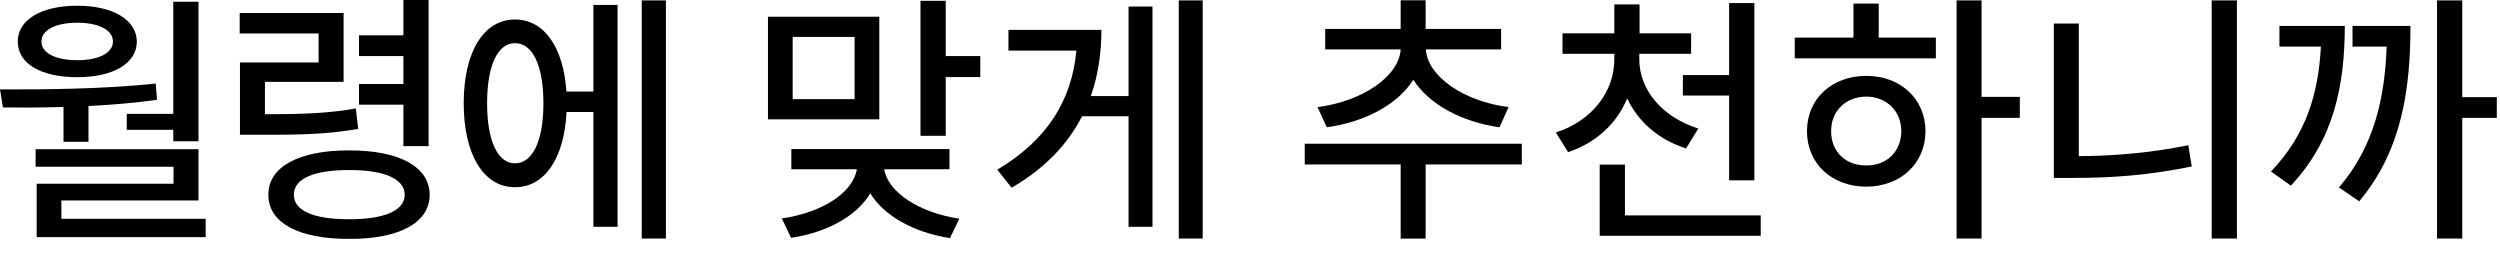 <?xml version="1.0" encoding="utf-8"?>
<svg xmlns="http://www.w3.org/2000/svg" fill="none" height="100%" overflow="visible" preserveAspectRatio="none" style="display: block;" viewBox="0 0 147 15" width="100%">
<g id="Frame 178">
<g id="Frame 174">
<path d="M11.672 0.102V8.305H10.188V7.633H7.453V6.695H10.188V0.102H11.672ZM0 5.258C2.711 5.266 6.133 5.234 9.156 4.914L9.234 5.867C7.914 6.055 6.539 6.164 5.203 6.234V8.336H3.734V6.289C2.477 6.328 1.266 6.328 0.172 6.32L0 5.258ZM1.047 2.445C1.039 1.164 2.422 0.336 4.547 0.336C6.633 0.336 8.031 1.164 8.047 2.445C8.031 3.75 6.633 4.539 4.547 4.539C2.422 4.539 1.039 3.75 1.047 2.445ZM2.094 9.805V8.773H11.672V11.789H3.609V12.867H12.094V13.945H2.156V10.805H10.203V9.805H2.094ZM2.438 2.445C2.43 3.109 3.258 3.539 4.547 3.539C5.82 3.539 6.641 3.109 6.641 2.445C6.641 1.773 5.82 1.336 4.547 1.336C3.258 1.336 2.43 1.773 2.438 2.445Z" fill="black" id="Vector"/>
<path d="M20.203 0.766V4.812H15.578V6.719C18.016 6.711 19.344 6.656 20.922 6.375L21.062 7.578C19.352 7.875 17.914 7.938 15.125 7.922H14.109V3.672H18.734V1.969H14.094V0.766H20.203ZM15.781 11.453C15.773 9.805 17.57 8.836 20.531 8.844C23.469 8.836 25.258 9.805 25.266 11.453C25.258 13.109 23.469 14.055 20.531 14.047C17.57 14.055 15.773 13.109 15.781 11.453ZM17.281 11.453C17.266 12.391 18.461 12.898 20.531 12.891C22.57 12.898 23.797 12.391 23.797 11.453C23.797 10.508 22.57 9.992 20.531 10C18.461 9.992 17.266 10.508 17.281 11.453ZM21.109 6.156V4.938H23.719V3.297H21.109V2.078H23.719V0H25.203V8.594H23.719V6.156H21.109Z" fill="black" id="Vector_2"/>
<path d="M39.156 0.023V14.024H37.734V0.023H39.156ZM27.266 6.07C27.266 3.039 28.453 1.141 30.281 1.148C31.984 1.141 33.133 2.758 33.305 5.383H34.891V0.289H36.312V13.336H34.891V6.586H33.312C33.18 9.32 32.016 11.016 30.281 11.008C28.453 11.016 27.266 9.109 27.266 6.07ZM28.641 6.07C28.641 8.297 29.273 9.609 30.281 9.602C31.312 9.609 31.953 8.297 31.953 6.07C31.953 3.836 31.312 2.531 30.281 2.539C29.273 2.531 28.641 3.836 28.641 6.07Z" fill="black" id="Vector_3"/>
</g>
<g id="Frame 175">
<path d="M51.703 0.984V7.016H45.156V0.984H51.703ZM45.969 12.844C48.367 12.5 50.156 11.32 50.383 9.953H46.531V8.766H55.828V9.953H51.992C52.203 11.289 54.023 12.5 56.406 12.859L55.859 14C53.734 13.672 51.984 12.695 51.172 11.367C50.375 12.703 48.641 13.664 46.516 13.984L45.969 12.844ZM46.609 5.828H50.25V2.172H46.609V5.828ZM54.125 7.984V0.047H55.609V3.297H57.641V4.531H55.609V7.984H54.125Z" fill="black" id="Vector_4"/>
<path d="M70.719 0.023V14.024H69.312V0.023H70.719ZM58.641 9.977C61.609 8.211 63.031 5.859 63.289 2.977H59.297V1.758H64.766C64.758 3.125 64.57 4.43 64.141 5.648H66.359V0.383H67.766V13.336H66.359V6.836H63.625C62.797 8.461 61.461 9.883 59.484 11.039L58.641 9.977Z" fill="black" id="Vector_5"/>
</g>
<g id="Frame 176">
<path d="M89.484 8.453V9.672H83.828V14.031H82.359V9.672H76.719V8.453H89.484ZM77.469 6.297C80.125 5.961 82.266 4.477 82.359 2.906H77.922V1.703H82.359V0.016H83.828V1.703H88.266V2.906H83.844C83.922 4.461 86.039 5.961 88.703 6.297L88.172 7.484C85.922 7.172 84.008 6.117 83.102 4.688C82.195 6.133 80.273 7.172 78.016 7.484L77.469 6.297Z" fill="black" id="Vector_6"/>
<path d="M96.391 3.492C96.391 5.258 97.711 6.883 99.859 7.555L99.141 8.727C97.531 8.219 96.32 7.156 95.68 5.789C95.07 7.25 93.859 8.398 92.203 8.945L91.484 7.789C93.625 7.102 94.922 5.375 94.922 3.492V3.164H91.875V1.961H94.922V0.258H96.406V1.961H99.438V3.164H96.391V3.492ZM94.062 13.867V9.68H95.547V12.664H103.531V13.867H94.062ZM98.953 5.617V4.414H101.672V0.18H103.156V10.602H101.672V5.617H98.953Z" fill="black" id="Vector_7"/>
<path d="M116.516 0.023V5.695H118.766V6.93H116.516V14.024H115.047V0.023H116.516ZM105.531 3.43V2.211H108.984V0.211H110.469V2.211H113.828V3.43H105.531ZM106.25 7.711C106.25 5.805 107.719 4.461 109.734 4.461C111.742 4.461 113.211 5.805 113.219 7.711C113.211 9.633 111.742 10.969 109.734 10.977C107.719 10.969 106.25 9.633 106.25 7.711ZM107.672 7.711C107.664 8.93 108.539 9.742 109.734 9.727C110.922 9.742 111.789 8.93 111.797 7.711C111.789 6.516 110.922 5.688 109.734 5.68C108.539 5.688 107.664 6.516 107.672 7.711Z" fill="black" id="Vector_8"/>
<path d="M131.531 0.023V14.024H130.047V0.023H131.531ZM120.766 10.461V1.383H122.234V9.18C124.281 9.172 126.43 8.992 128.672 8.539L128.875 9.789C126.398 10.297 124.148 10.469 121.938 10.461H120.766Z" fill="black" id="Vector_9"/>
<path d="M144.781 0.023V5.711H146.812V6.93H144.781V14.024H143.297V0.023H144.781ZM133.531 10.086C135.578 7.953 136.32 5.547 136.469 2.742H134.031V1.523H137.875C137.867 5.023 137.242 8.211 134.703 10.914L133.531 10.086ZM137.531 11.024C139.617 8.586 140.227 5.727 140.336 2.742H138.328V1.523H141.734C141.734 5.063 141.289 8.797 138.719 11.836L137.531 11.024Z" fill="black" id="Vector_10"/>
</g>
</g>
</svg>